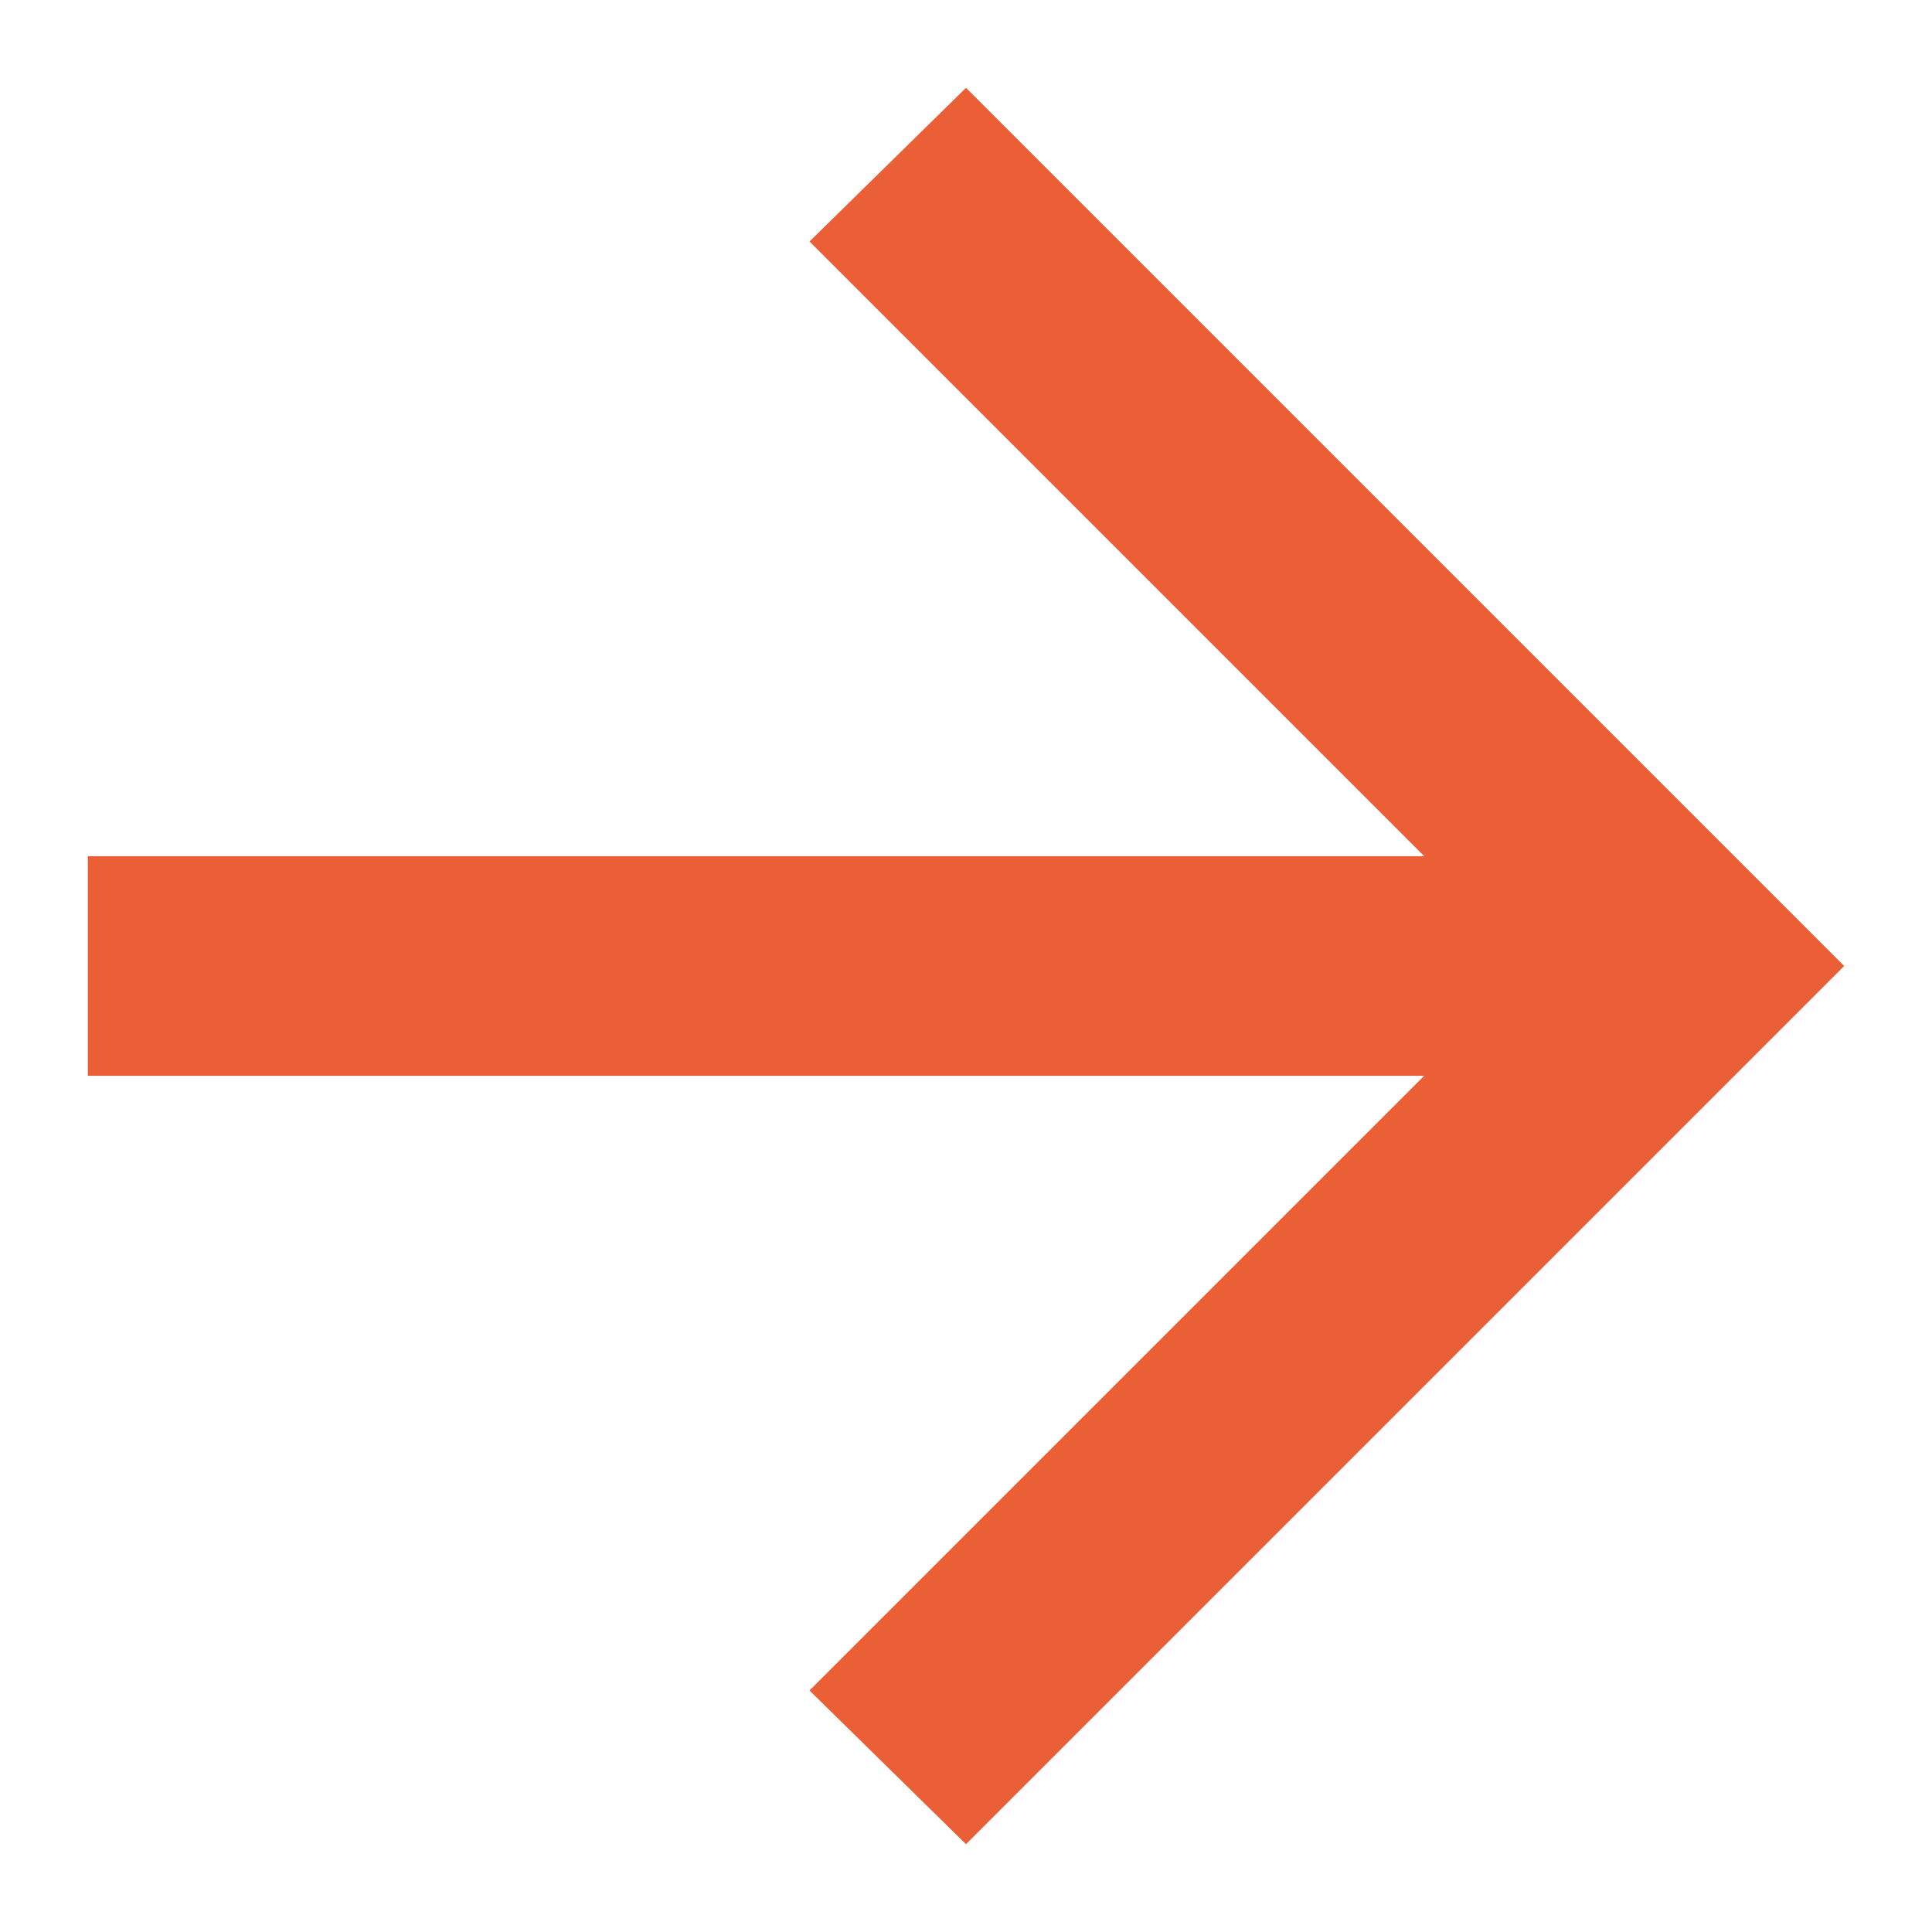 <svg width="11" height="11" viewBox="0 0 11 11" fill="none" xmlns="http://www.w3.org/2000/svg">
<path d="M5.5 10.5L4.609 9.625L8.109 6.125H0.5V4.875H8.109L4.609 1.375L5.5 0.5L10.5 5.5L5.5 10.5Z" fill="#EA5F36"/>
</svg>
